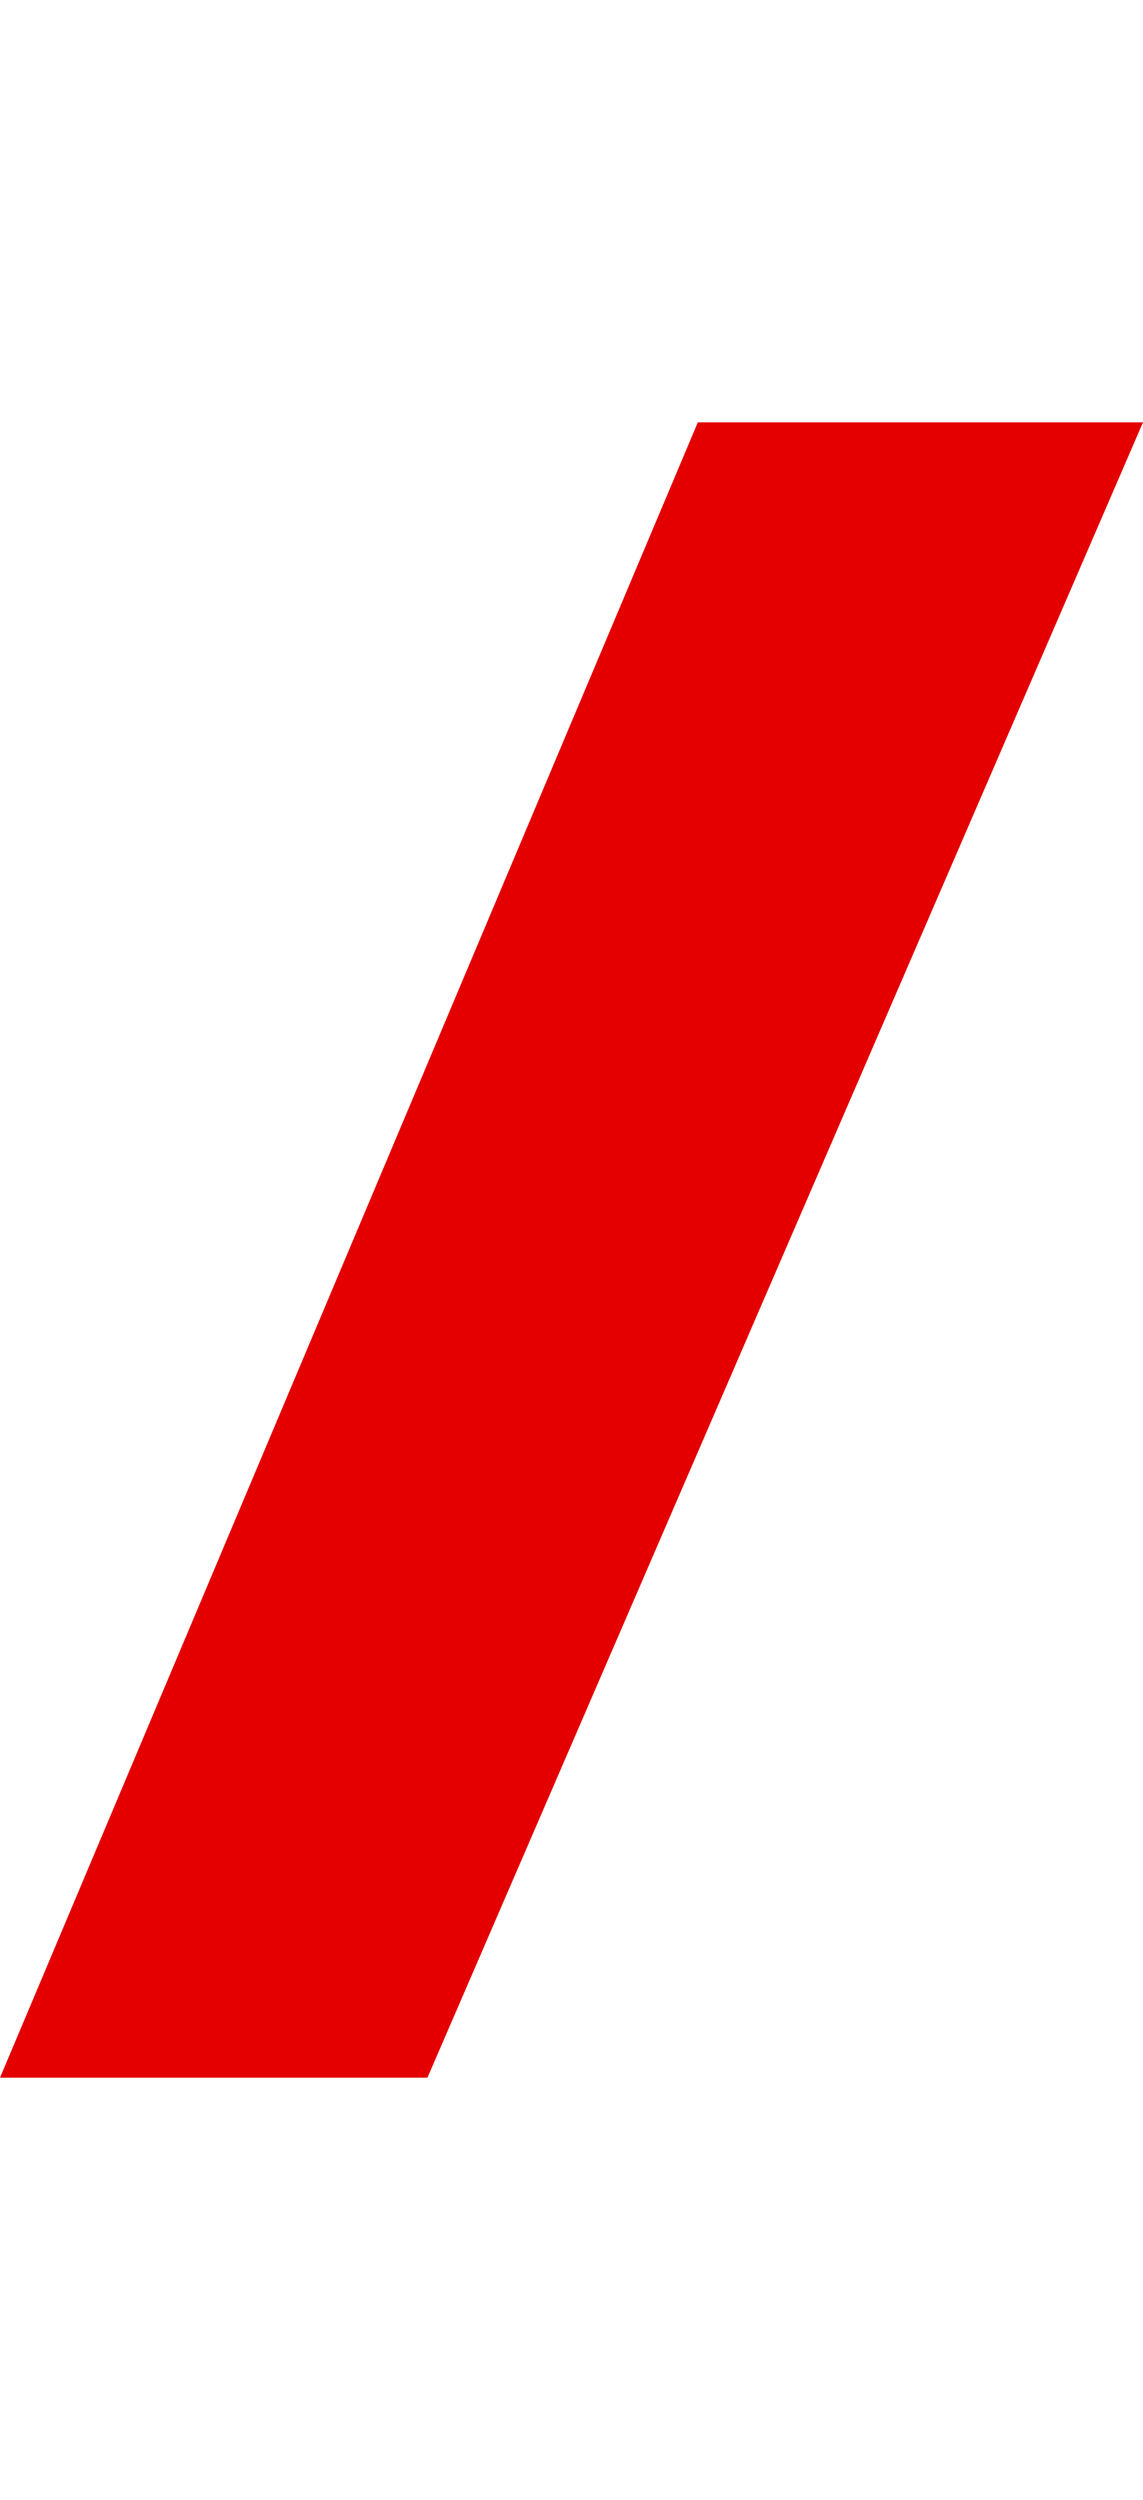 <svg xmlns="http://www.w3.org/2000/svg" width="13.721" height="30" viewBox="0 0 13.721 19.864">
  <path id="Pfad_2" data-name="Pfad 2" d="M150.78,696.973h5.131l8.59-19.864h-5.344Z" transform="translate(-150.78 -677.109)" fill="#e40000"/>
</svg>
